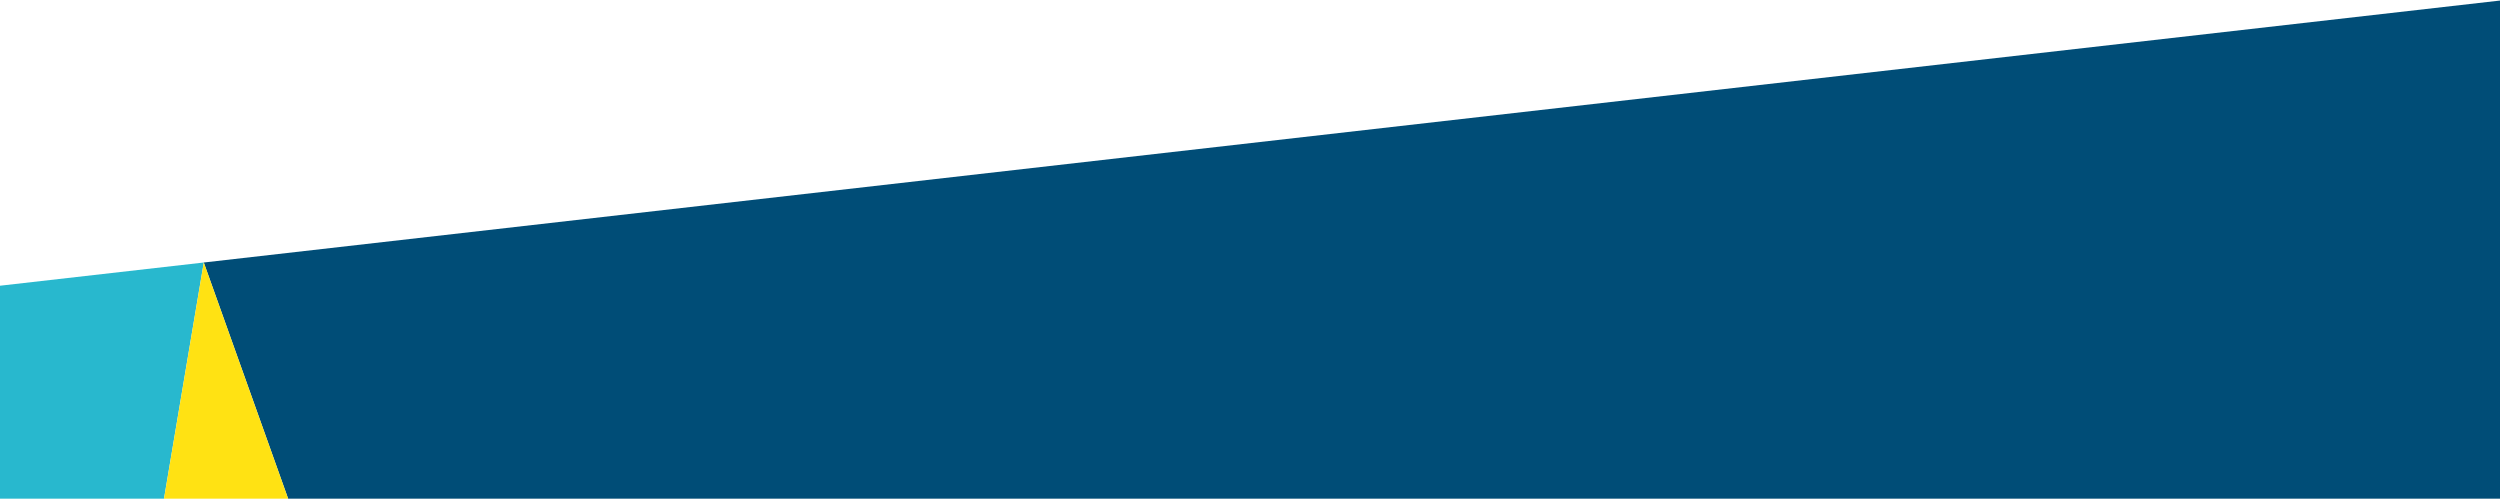 <svg version="1.2" xmlns="http://www.w3.org/2000/svg" viewBox="0 0 1920 383" width="1920" height="383"><defs><clipPath clipPathUnits="userSpaceOnUse" id="cp1"><path d="m-69-7h1989v402h-1989z"/></clipPath><clipPath clipPathUnits="userSpaceOnUse" id="cp2"><path d="m0-7h1920v766.77h-1920z"/></clipPath><clipPath clipPathUnits="userSpaceOnUse" id="cp3"><path d="m1920-7h-1920v766.77h1920z"/></clipPath><clipPath clipPathUnits="userSpaceOnUse" id="cp4"><path d="m1920-7h-1920v766.77h1920z"/></clipPath><clipPath clipPathUnits="userSpaceOnUse" id="cp5"><path d="m1920-7h-1920v766.77h1920z"/></clipPath></defs><style>.a{fill:#28b8ce}.b{fill:#004d77}.c{fill:#ffe213}</style><g clip-path="url(#cp1)"><g clip-path="url(#cp2)"><g clip-path="url(#cp3)"><path class="a" d="m-259.5 249l-415.9 1526.9 551.1 92.7 280.8-1667z"/></g><g clip-path="url(#cp4)"><path class="b" d="m2033.3-12.5l-1876.8 214.1 651.4 1823.6 2978.8 500.7z"/></g><g clip-path="url(#cp5)"><path class="c" d="m-306.2 2949.5l1114.1-924.3-651.4-1823.6z"/></g></g></g></svg>